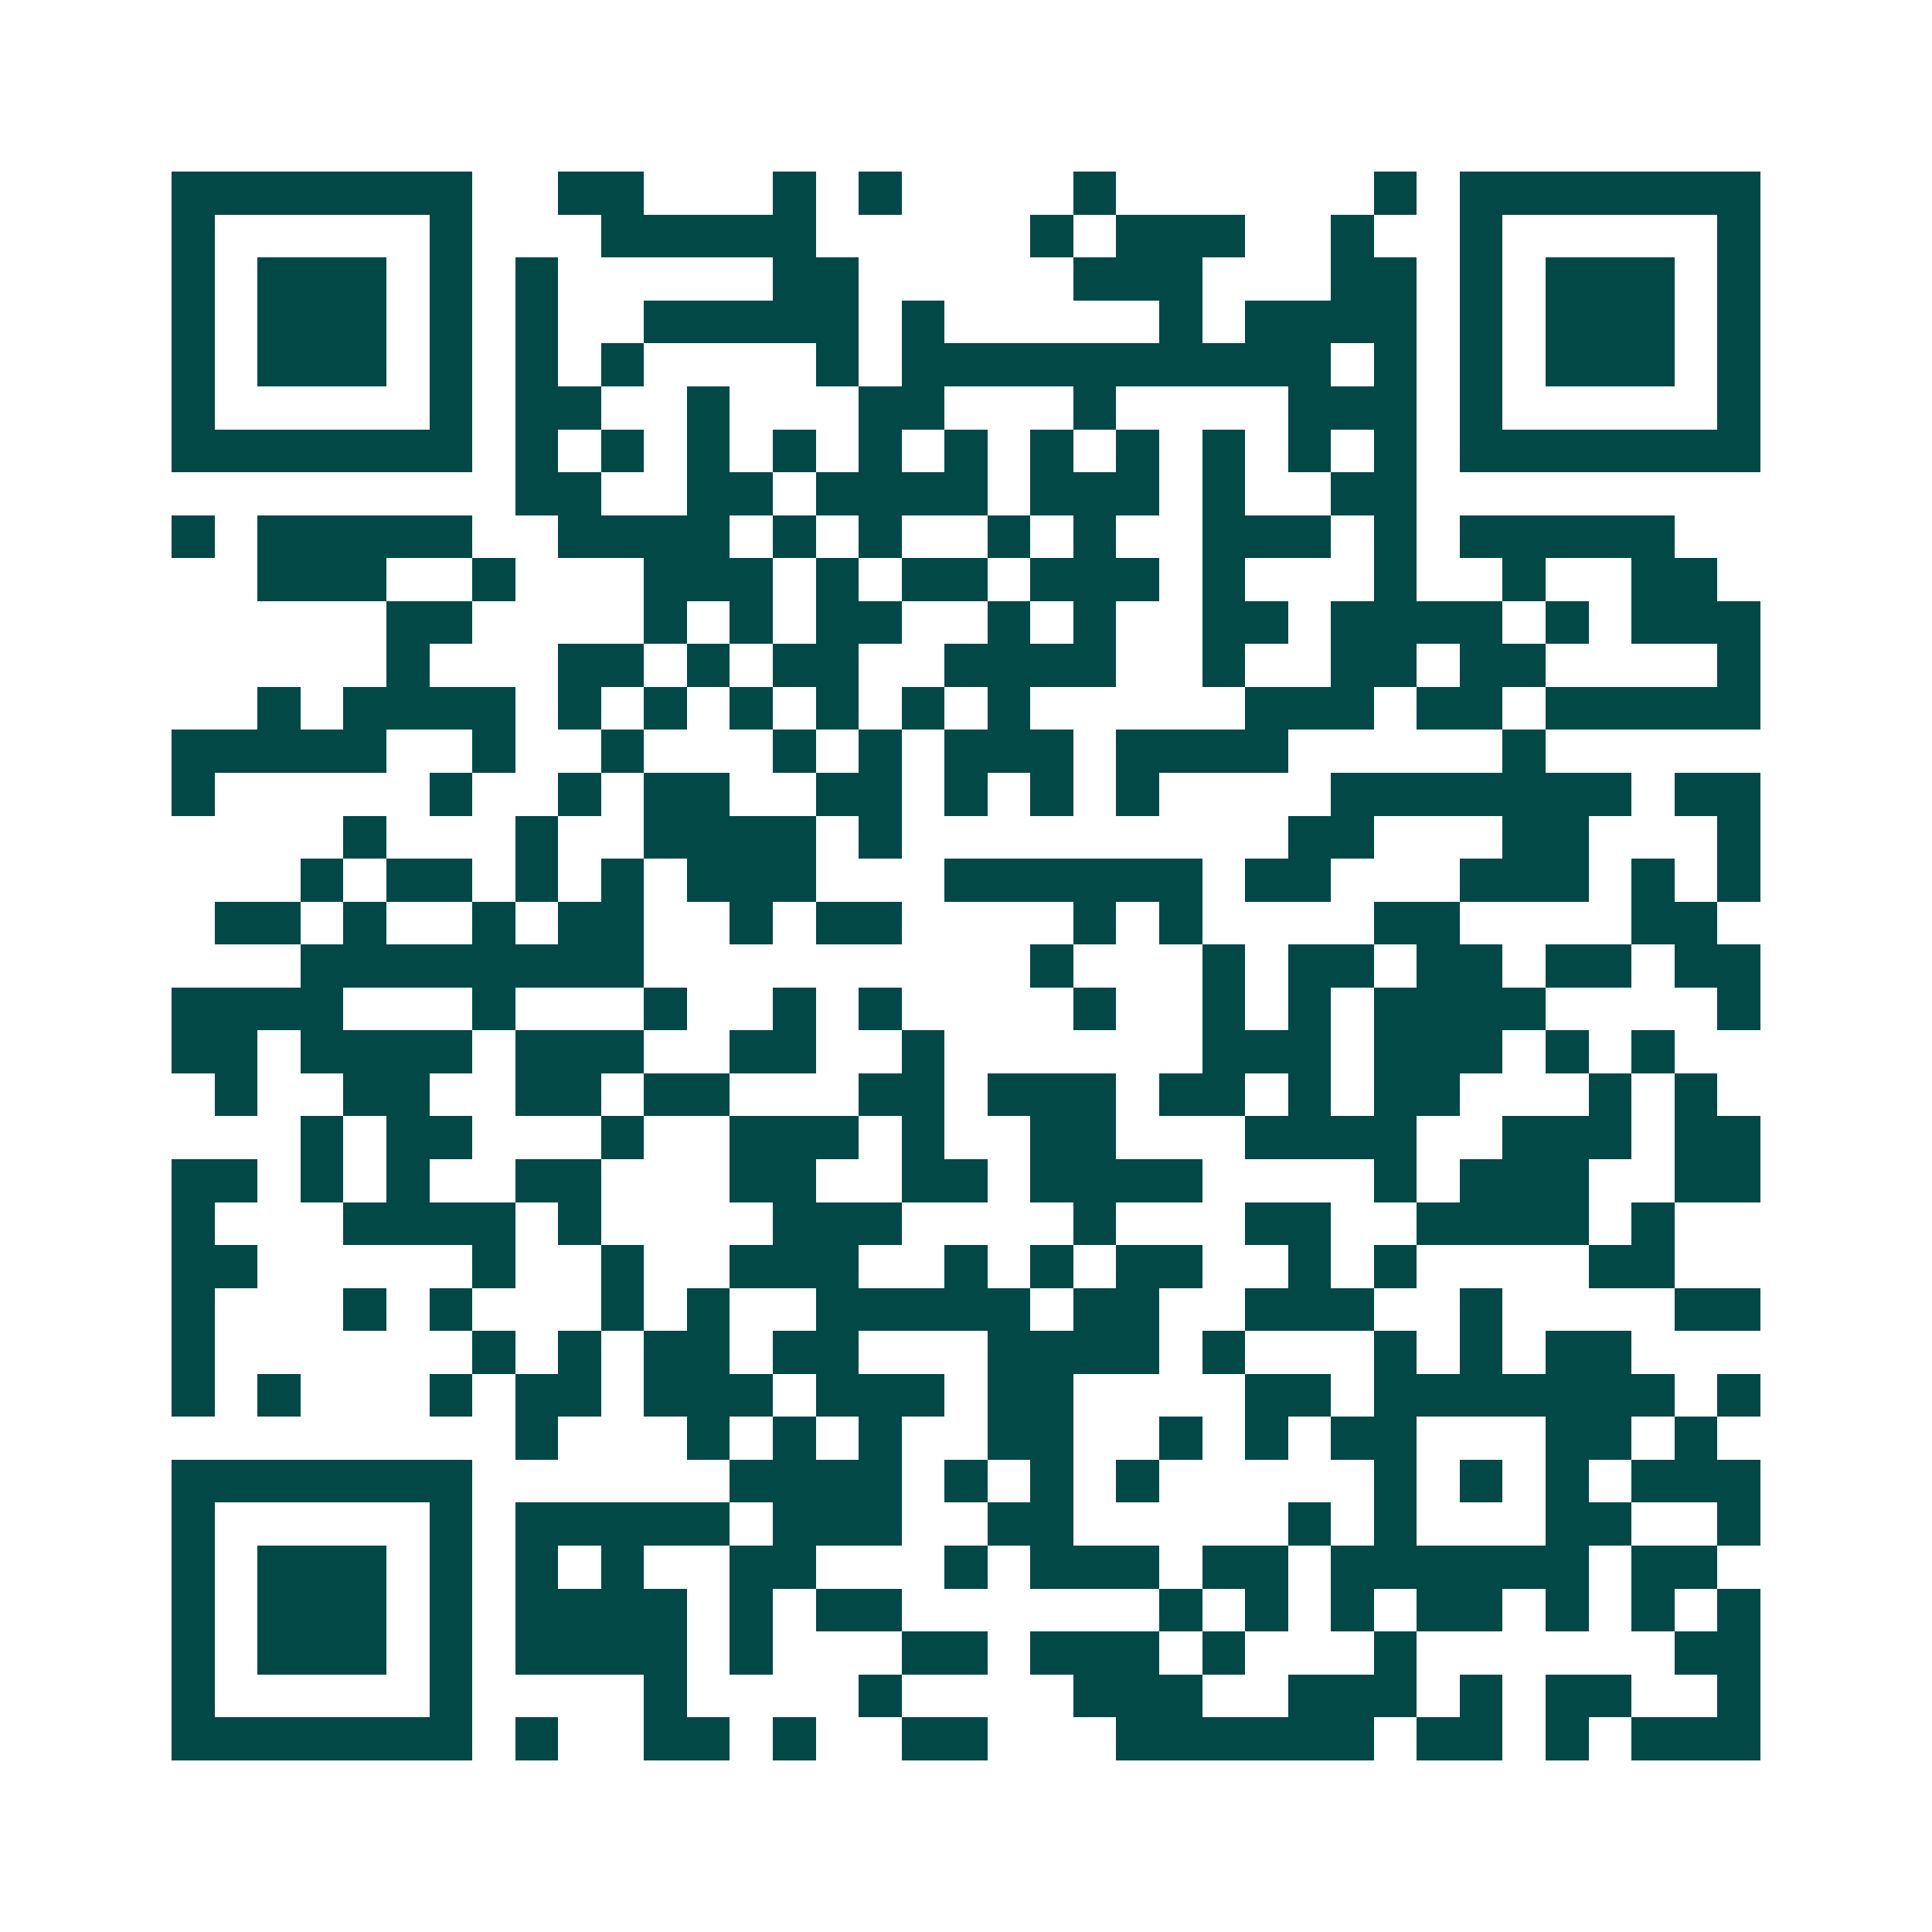 <svg xmlns="http://www.w3.org/2000/svg" width="200" height="200" viewBox="0 0 45 45" shape-rendering="crispEdges"><path fill="#ffffff" d="M0 0h45v45H0z"/><path stroke="#014847" d="M4 4.5h7m2 0h2m3 0h1m1 0h1m4 0h1m6 0h1m1 0h7M4 5.5h1m5 0h1m3 0h5m5 0h1m1 0h3m2 0h1m2 0h1m5 0h1M4 6.5h1m1 0h3m1 0h1m1 0h1m5 0h2m5 0h3m3 0h2m1 0h1m1 0h3m1 0h1M4 7.5h1m1 0h3m1 0h1m1 0h1m2 0h5m1 0h1m5 0h1m1 0h4m1 0h1m1 0h3m1 0h1M4 8.5h1m1 0h3m1 0h1m1 0h1m1 0h1m4 0h1m1 0h10m1 0h1m1 0h1m1 0h3m1 0h1M4 9.5h1m5 0h1m1 0h2m2 0h1m3 0h2m3 0h1m4 0h3m1 0h1m5 0h1M4 10.5h7m1 0h1m1 0h1m1 0h1m1 0h1m1 0h1m1 0h1m1 0h1m1 0h1m1 0h1m1 0h1m1 0h1m1 0h7M12 11.5h2m2 0h2m1 0h4m1 0h3m1 0h1m2 0h2M4 12.5h1m1 0h5m2 0h4m1 0h1m1 0h1m2 0h1m1 0h1m2 0h3m1 0h1m1 0h5M6 13.5h3m2 0h1m3 0h3m1 0h1m1 0h2m1 0h3m1 0h1m3 0h1m2 0h1m2 0h2M9 14.5h2m4 0h1m1 0h1m1 0h2m2 0h1m1 0h1m2 0h2m1 0h4m1 0h1m1 0h3M9 15.5h1m3 0h2m1 0h1m1 0h2m2 0h4m2 0h1m2 0h2m1 0h2m4 0h1M6 16.5h1m1 0h4m1 0h1m1 0h1m1 0h1m1 0h1m1 0h1m1 0h1m5 0h3m1 0h2m1 0h5M4 17.5h5m2 0h1m2 0h1m3 0h1m1 0h1m1 0h3m1 0h4m5 0h1M4 18.5h1m5 0h1m2 0h1m1 0h2m2 0h2m1 0h1m1 0h1m1 0h1m4 0h7m1 0h2M8 19.5h1m3 0h1m2 0h4m1 0h1m9 0h2m3 0h2m3 0h1M7 20.5h1m1 0h2m1 0h1m1 0h1m1 0h3m3 0h6m1 0h2m3 0h3m1 0h1m1 0h1M5 21.5h2m1 0h1m2 0h1m1 0h2m2 0h1m1 0h2m4 0h1m1 0h1m4 0h2m4 0h2M7 22.5h8m9 0h1m3 0h1m1 0h2m1 0h2m1 0h2m1 0h2M4 23.5h4m3 0h1m3 0h1m2 0h1m1 0h1m4 0h1m2 0h1m1 0h1m1 0h4m4 0h1M4 24.5h2m1 0h4m1 0h3m2 0h2m2 0h1m6 0h3m1 0h3m1 0h1m1 0h1M5 25.5h1m2 0h2m2 0h2m1 0h2m3 0h2m1 0h3m1 0h2m1 0h1m1 0h2m3 0h1m1 0h1M7 26.5h1m1 0h2m3 0h1m2 0h3m1 0h1m2 0h2m3 0h4m2 0h3m1 0h2M4 27.5h2m1 0h1m1 0h1m2 0h2m3 0h2m2 0h2m1 0h4m4 0h1m1 0h3m2 0h2M4 28.5h1m3 0h4m1 0h1m4 0h3m4 0h1m3 0h2m2 0h4m1 0h1M4 29.5h2m5 0h1m2 0h1m2 0h3m2 0h1m1 0h1m1 0h2m2 0h1m1 0h1m4 0h2M4 30.5h1m3 0h1m1 0h1m3 0h1m1 0h1m2 0h5m1 0h2m2 0h3m2 0h1m4 0h2M4 31.5h1m6 0h1m1 0h1m1 0h2m1 0h2m3 0h4m1 0h1m3 0h1m1 0h1m1 0h2M4 32.5h1m1 0h1m3 0h1m1 0h2m1 0h3m1 0h3m1 0h2m4 0h2m1 0h7m1 0h1M12 33.5h1m3 0h1m1 0h1m1 0h1m2 0h2m2 0h1m1 0h1m1 0h2m3 0h2m1 0h1M4 34.5h7m6 0h4m1 0h1m1 0h1m1 0h1m5 0h1m1 0h1m1 0h1m1 0h3M4 35.5h1m5 0h1m1 0h5m1 0h3m2 0h2m5 0h1m1 0h1m3 0h2m2 0h1M4 36.5h1m1 0h3m1 0h1m1 0h1m1 0h1m2 0h2m3 0h1m1 0h3m1 0h2m1 0h6m1 0h2M4 37.5h1m1 0h3m1 0h1m1 0h4m1 0h1m1 0h2m6 0h1m1 0h1m1 0h1m1 0h2m1 0h1m1 0h1m1 0h1M4 38.5h1m1 0h3m1 0h1m1 0h4m1 0h1m3 0h2m1 0h3m1 0h1m3 0h1m6 0h2M4 39.5h1m5 0h1m4 0h1m4 0h1m4 0h3m2 0h3m1 0h1m1 0h2m2 0h1M4 40.5h7m1 0h1m2 0h2m1 0h1m2 0h2m3 0h6m1 0h2m1 0h1m1 0h3"/></svg>
